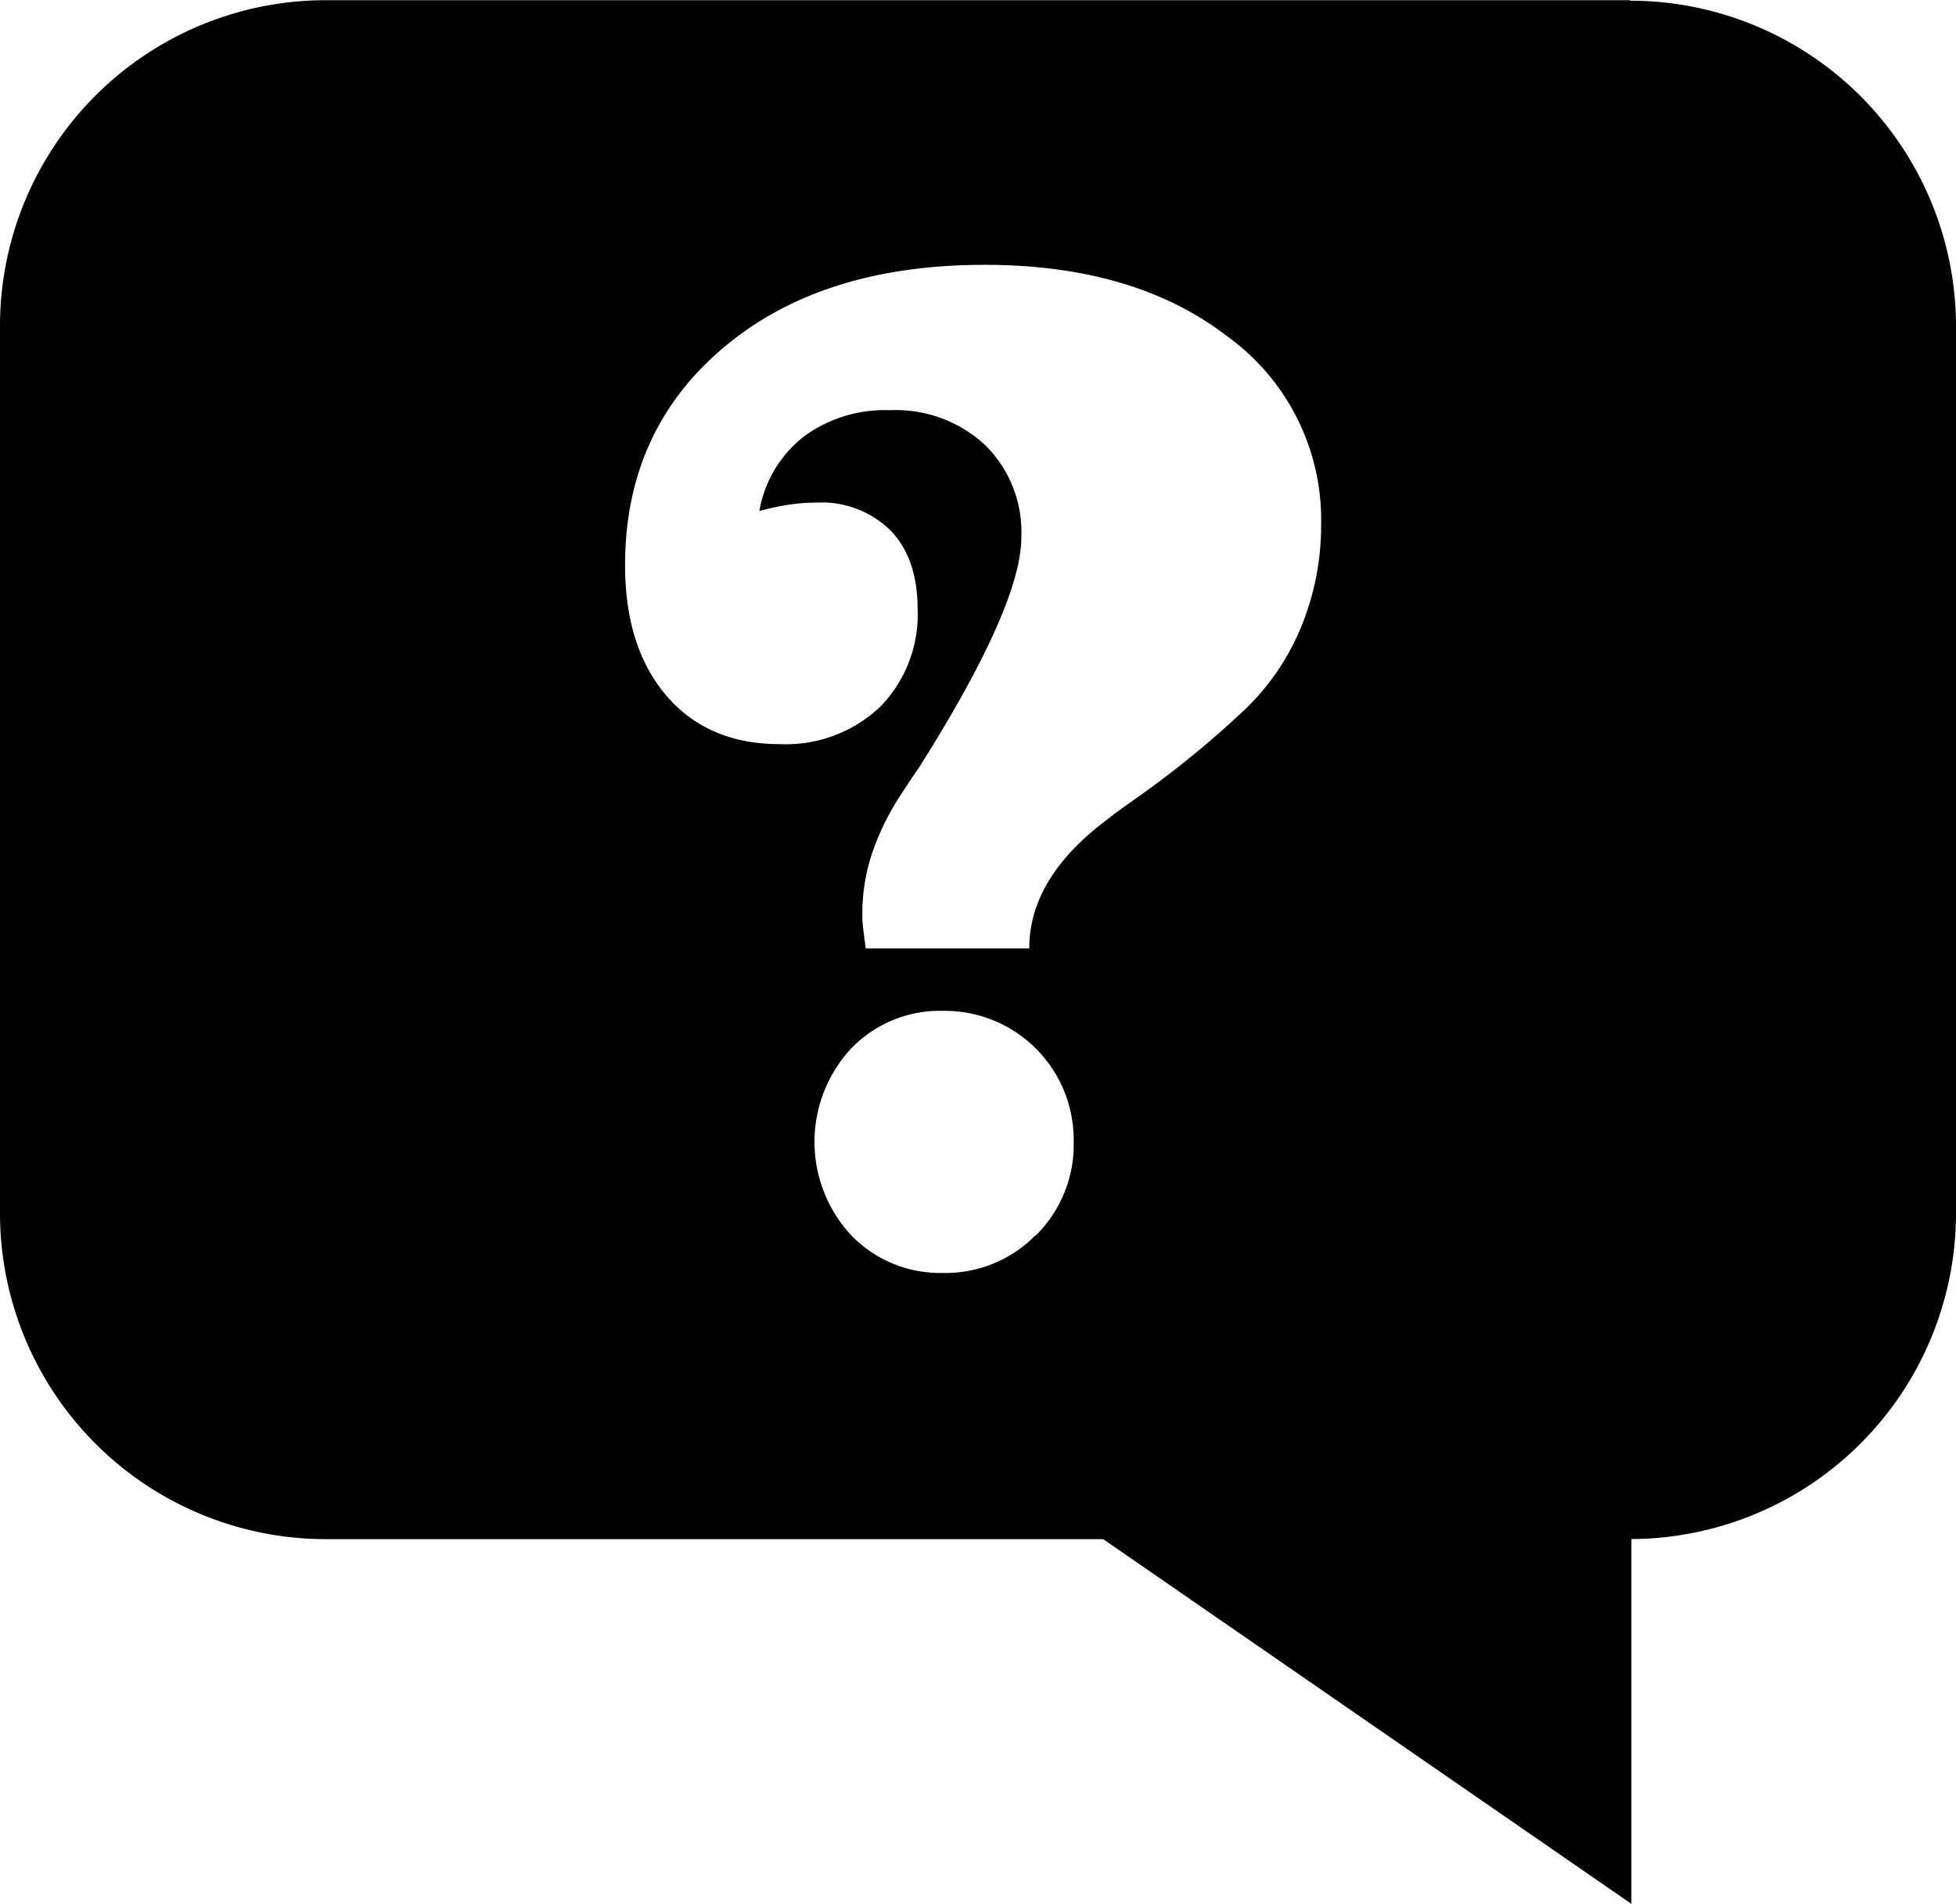 <svg id="svg_speech_bubble_question" class="orange" data-name="Speech bubble - question" xmlns="http://www.w3.org/2000/svg" viewBox="0 0 199.52 194.24">
  <path d="M132.76 63.87a24.55 24.55 0 0 1-5.74 8.48 98.79 98.79 0 0 1-11 9c-1.41 1-2.42 1.72-3 2.2l-.28.21q-7.76 5.9-7.75 13H88.31c-.14-1-.23-1.73-.28-2.2a11 11 0 0 1-.07-1.28 19.66 19.66 0 0 1 .92-6 26.3 26.3 0 0 1 2.88-6c.43-.66 1.08-1.68 2-3q10.43-16.52 10.42-23.48a12.45 12.45 0 0 0-3.66-9.36 13.39 13.39 0 0 0-9.76-3.59 13.93 13.93 0 0 0-8.77 2.69 12.27 12.27 0 0 0-4.53 7.59 28.09 28.09 0 0 1 3-.64 19 19 0 0 1 2.82-.21 10 10 0 0 1 7.57 2.85q2.75 2.86 2.75 8a13.45 13.45 0 0 1-3.84 10 14 14 0 0 1-10.21 3.79q-7.33 0-11.56-4.93t-4.23-13.33q0-13.68 10-22.16t26.66-8.48q15.36 0 24.83 7.34a23.07 23.07 0 0 1 9.51 19.12 27.21 27.21 0 0 1-2 10.39M105.65 126a12.84 12.84 0 0 1-9.48 3.87 12.59 12.59 0 0 1-9.33-3.83 14 14 0 0 1 0-19.09 12.57 12.57 0 0 1 9.36-3.82 13.15 13.15 0 0 1 13.32 13v.35a13 13 0 0 1-3.84 9.54m60.58-126h-133A33.24 33.24 0 0 0 0 33.07v90.89a33.26 33.26 0 0 0 33.25 33.07h79.28l53.88 37.21v-37.22a33.26 33.26 0 0 0 33.11-33.06V33.07a33.25 33.25 0 0 0-33.26-33"/>
</svg>